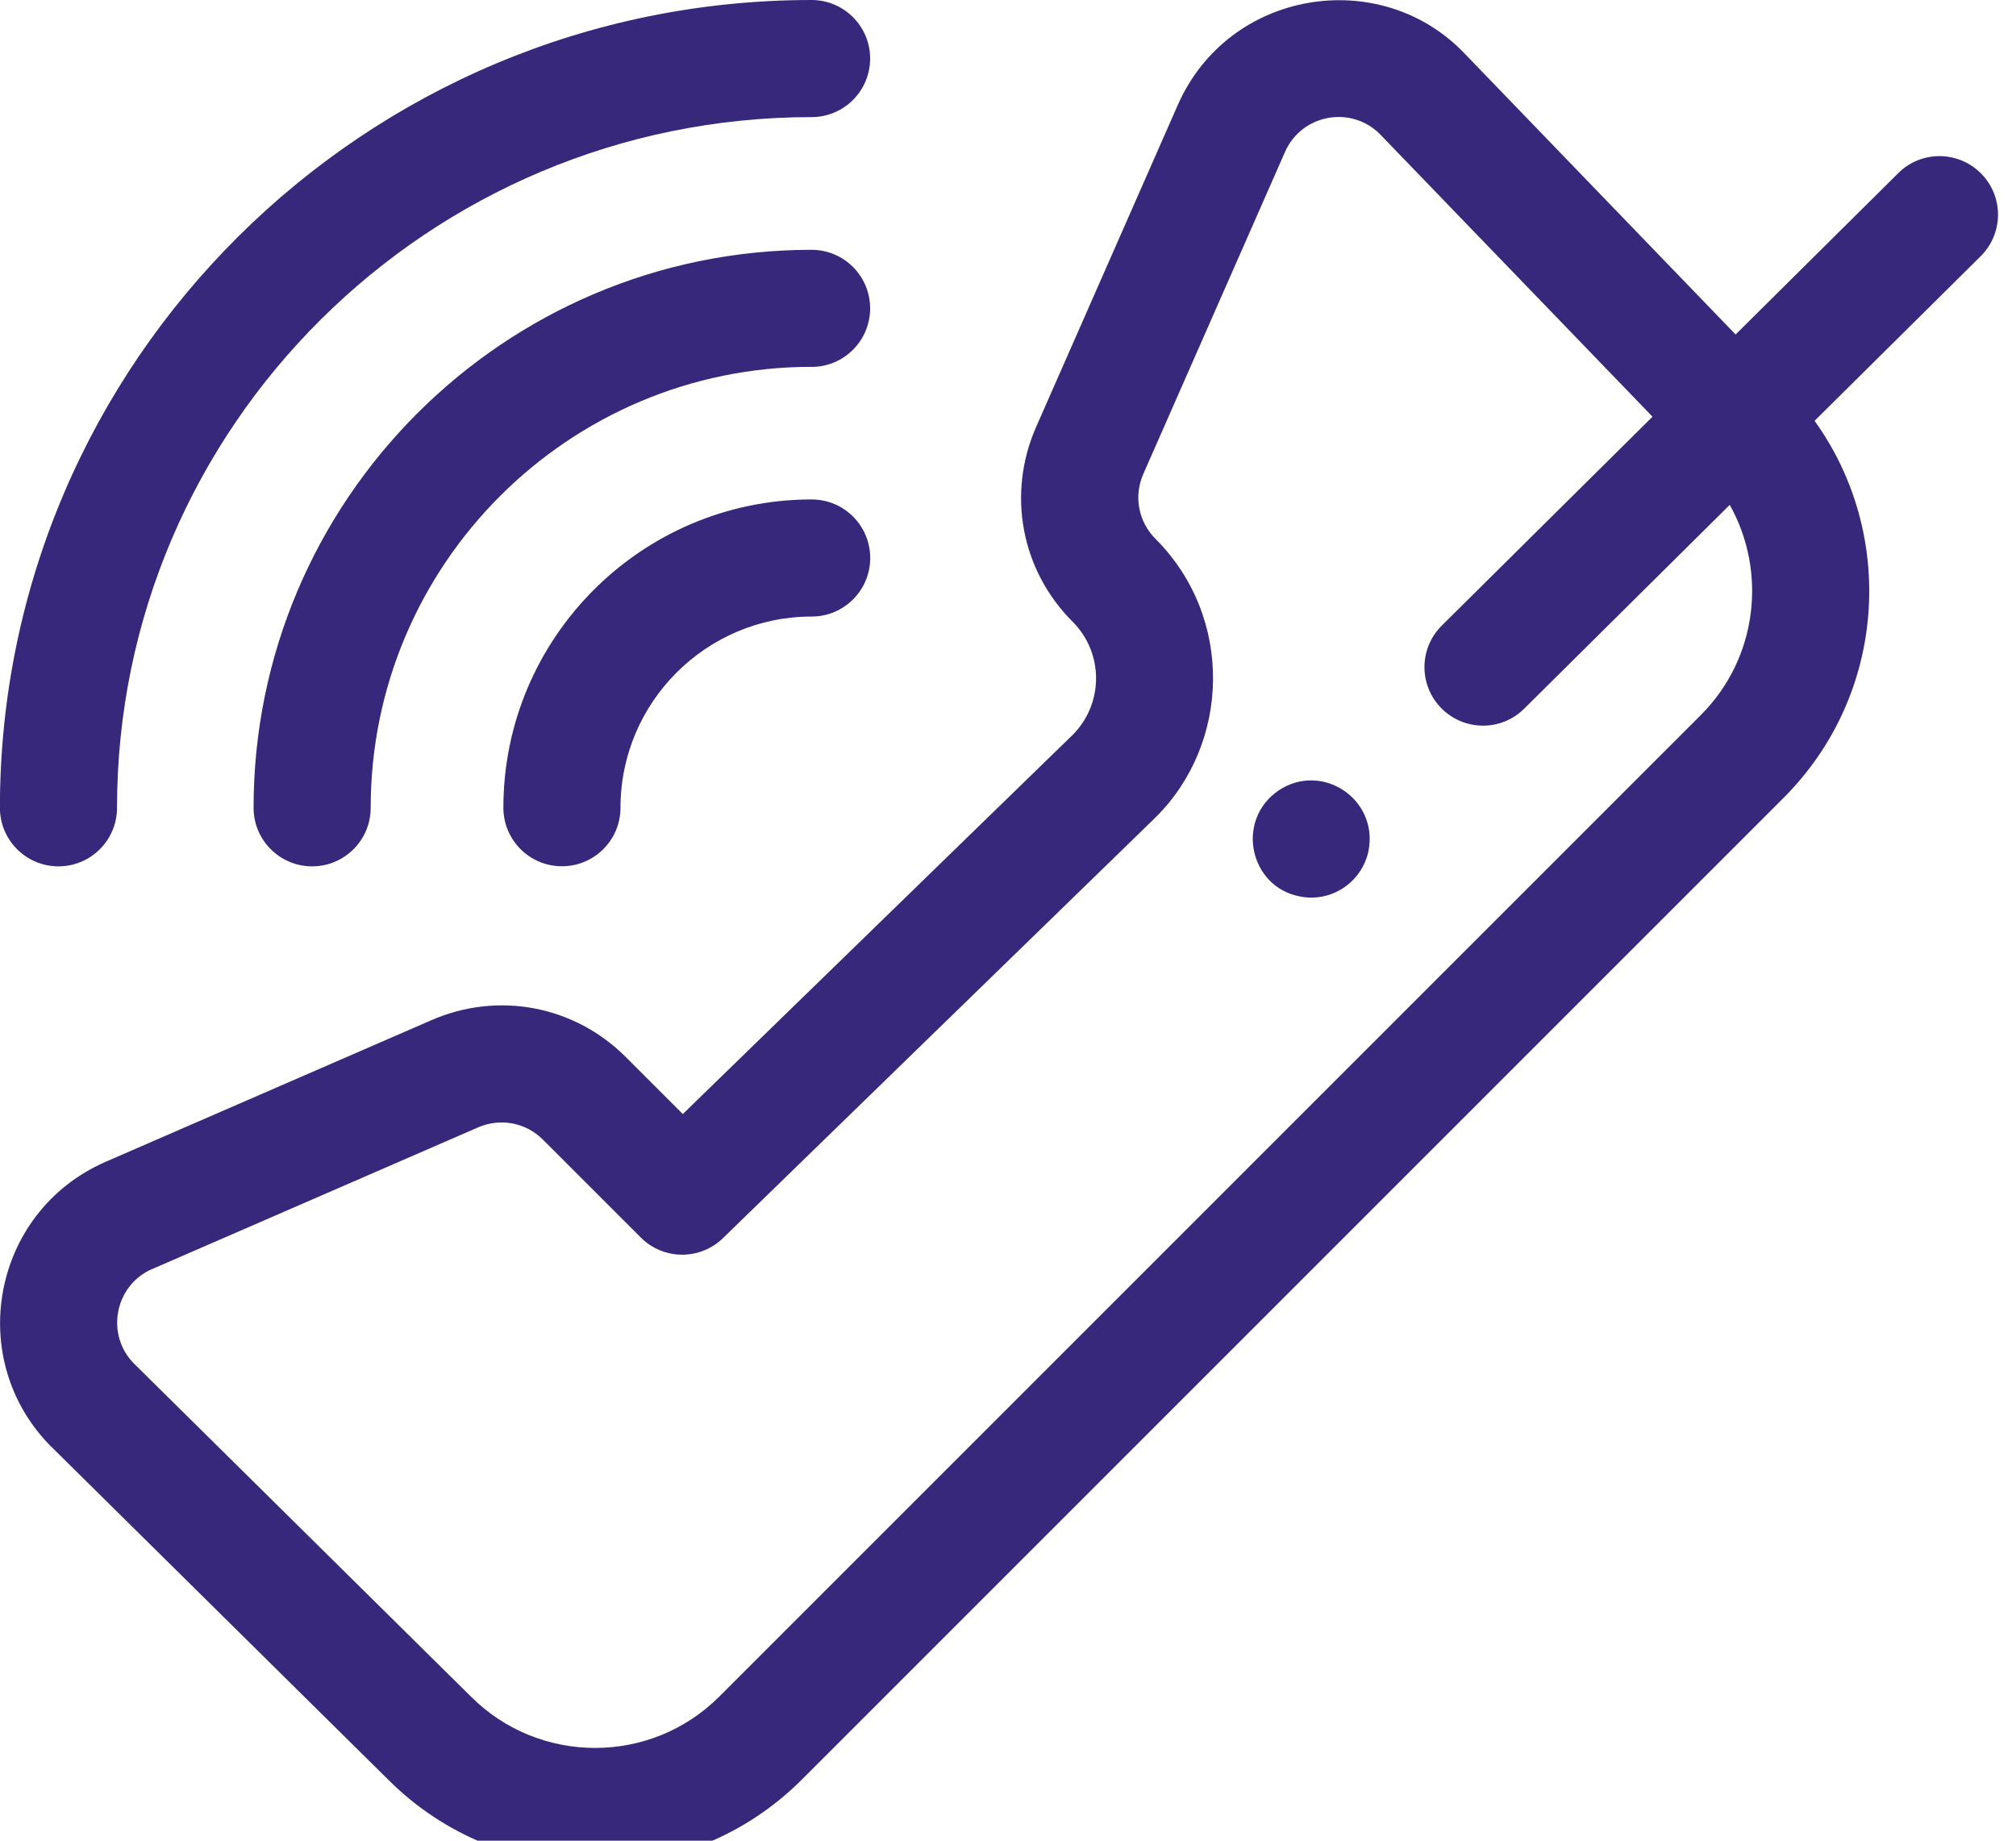 <svg xmlns="http://www.w3.org/2000/svg" enable-background="new 0 0 512 512" height="21" width="23"><rect id="backgroundrect" width="100%" height="100%" x="0" y="0" fill="none" stroke="none" class="" style=""/><g class="currentLayer" style=""><title>Layer 1</title><g id="svg_1" class="selected" fill-opacity="1" fill="#37287b"><path d="m0.587,16.507 l3.843,3.798 c1.295,1.295 3.414,1.303 4.719,-0.003 l11.198,-11.198 c1.178,-1.178 1.288,-3.005 0.355,-4.303 l1.895,-1.878 c0.262,-0.26 0.264,-0.682 0.004,-0.944 c-0.26,-0.262 -0.683,-0.264 -0.944,-0.004 l-1.856,1.841 l-3.105,-3.219 c-0.959,-0.988 -2.679,-0.716 -3.259,0.601 l-1.616,3.673 c-0.335,0.762 -0.172,1.635 0.417,2.223 c0.355,0.355 0.355,0.931 0.003,1.287 l-4.451,4.329 l-0.651,-0.651 c-0.589,-0.589 -1.462,-0.752 -2.224,-0.417 l-3.715,1.615 c-1.294,0.57 -1.607,2.257 -0.612,3.252 zm1.148,-2.028 l3.715,-1.615 c0.257,-0.113 0.548,-0.058 0.744,0.138 l1.117,1.117 c0.258,0.258 0.676,0.261 0.938,0.006 l4.927,-4.792 c0.862,-0.845 0.904,-2.287 0.007,-3.185 c-0.196,-0.196 -0.251,-0.487 -0.139,-0.741 l1.616,-3.673 c0.189,-0.429 0.747,-0.535 1.08,-0.207 l3.113,3.227 l-2.404,2.383 c-0.262,0.26 -0.264,0.682 -0.004,0.944 c0.26,0.262 0.683,0.264 0.944,0.004 l2.345,-2.325 c0.428,0.763 0.319,1.749 -0.33,2.398 l-11.198,11.198 c-0.781,0.781 -2.052,0.781 -2.833,0 l-3.843,-3.798 c-0.326,-0.326 -0.228,-0.89 0.206,-1.081 z" id="svg_2" fill="#37287b"/><path d="m9.26,7.034 c-1.203,0 -2.181,0.979 -2.181,2.181 c0,0.369 -0.299,0.668 -0.668,0.668 s-0.668,-0.299 -0.668,-0.668 c0,-1.939 1.578,-3.517 3.517,-3.517 c0.369,0 0.668,0.299 0.668,0.668 s-0.299,0.668 -0.668,0.668 z" id="svg_3" fill="#37287b"/><path d="m9.26,4.185 c-2.774,0 -5.031,2.257 -5.031,5.031 c0,0.369 -0.299,0.668 -0.668,0.668 s-0.668,-0.299 -0.668,-0.668 c0,-3.51 2.856,-6.366 6.366,-6.366 c0.369,0 0.668,0.299 0.668,0.668 s-0.299,0.668 -0.668,0.668 z" id="svg_4" fill="#37287b"/><path d="m9.26,1.336 c-4.37,0 -7.925,3.535 -7.925,7.88 c0,0.369 -0.299,0.668 -0.668,0.668 s-0.668,-0.299 -0.668,-0.668 c0,-5.082 4.154,-9.216 9.26,-9.216 c0.369,0 0.668,0.299 0.668,0.668 s-0.299,0.668 -0.668,0.668 z" id="svg_5" fill="#37287b"/><path d="m14.588,9.017 c0.499,-0.328 1.136,0.101 1.026,0.686 c-0.078,0.376 -0.439,0.596 -0.785,0.524 c-0.575,-0.109 -0.738,-0.873 -0.24,-1.21 z" id="svg_6" fill="#37287b"/></g></g></svg>
